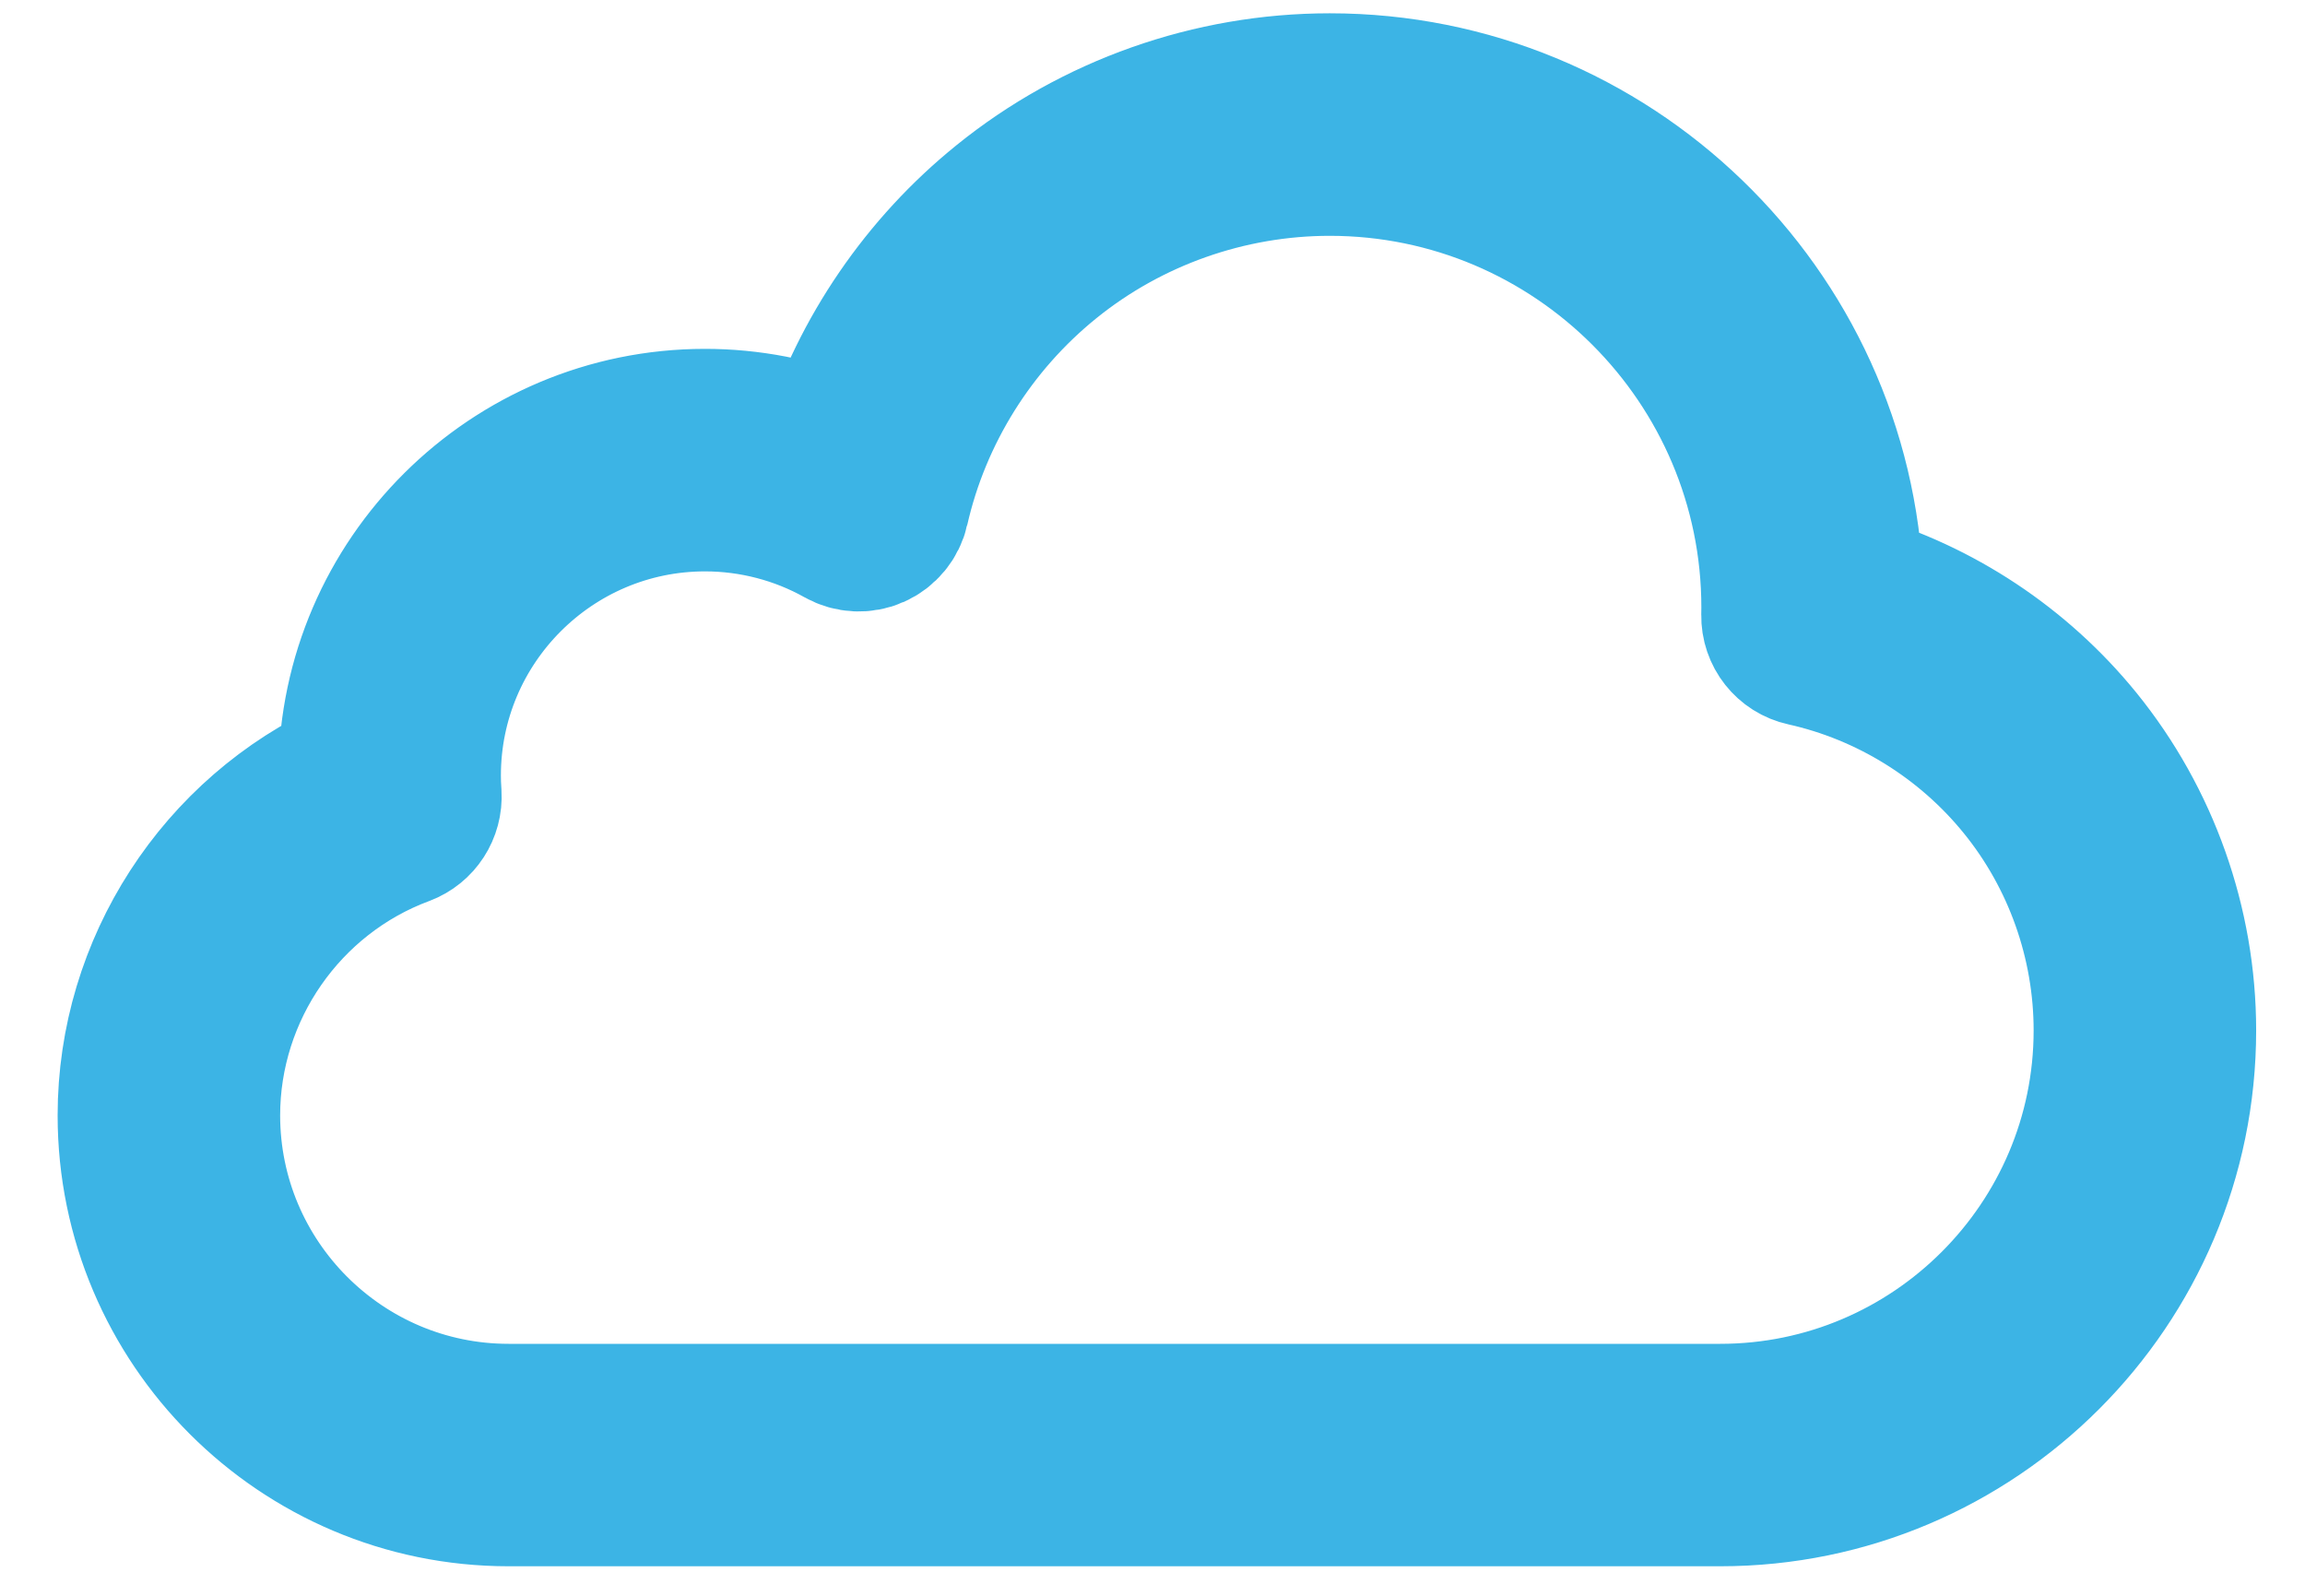 <svg xmlns="http://www.w3.org/2000/svg" width="26" height="18" viewBox="0 0 26 18" fill="none"><path d="M23.438 8.349C22.769 7.526 21.858 6.924 20.846 6.631C20.73 3.506 18.151 1 14.999 1C13.664 1 12.358 1.461 11.323 2.299C10.433 3.018 9.771 3.988 9.424 5.069C8.958 4.882 8.458 4.785 7.953 4.785C5.777 4.785 4.005 6.548 3.99 8.72C2.489 9.401 1.5 10.916 1.5 12.581C1.5 14.917 3.401 16.817 5.737 16.817H19.404C22.268 16.817 24.599 14.487 24.599 11.623C24.599 10.433 24.186 9.271 23.438 8.349ZM19.404 16.008H5.737C3.847 16.008 2.31 14.47 2.31 12.581C2.31 11.154 3.208 9.863 4.544 9.367C4.712 9.304 4.819 9.139 4.808 8.96C4.802 8.878 4.8 8.811 4.8 8.748C4.8 7.01 6.214 5.595 7.953 5.595C8.49 5.595 9.022 5.733 9.489 5.995C9.601 6.058 9.735 6.064 9.852 6.012C9.968 5.96 10.054 5.856 10.082 5.731C10.331 4.635 10.952 3.64 11.832 2.929C12.724 2.207 13.849 1.81 14.999 1.81C17.779 1.81 20.041 4.072 20.041 6.852C20.041 6.876 20.04 6.9 20.04 6.923L20.04 6.939C20.036 7.132 20.169 7.3 20.357 7.341C21.315 7.554 22.186 8.093 22.809 8.86C23.441 9.637 23.789 10.618 23.789 11.623C23.789 14.04 21.822 16.008 19.404 16.008Z" fill="#3CB4E5" stroke="#3CB4E5" stroke-width="1.7"></path></svg>